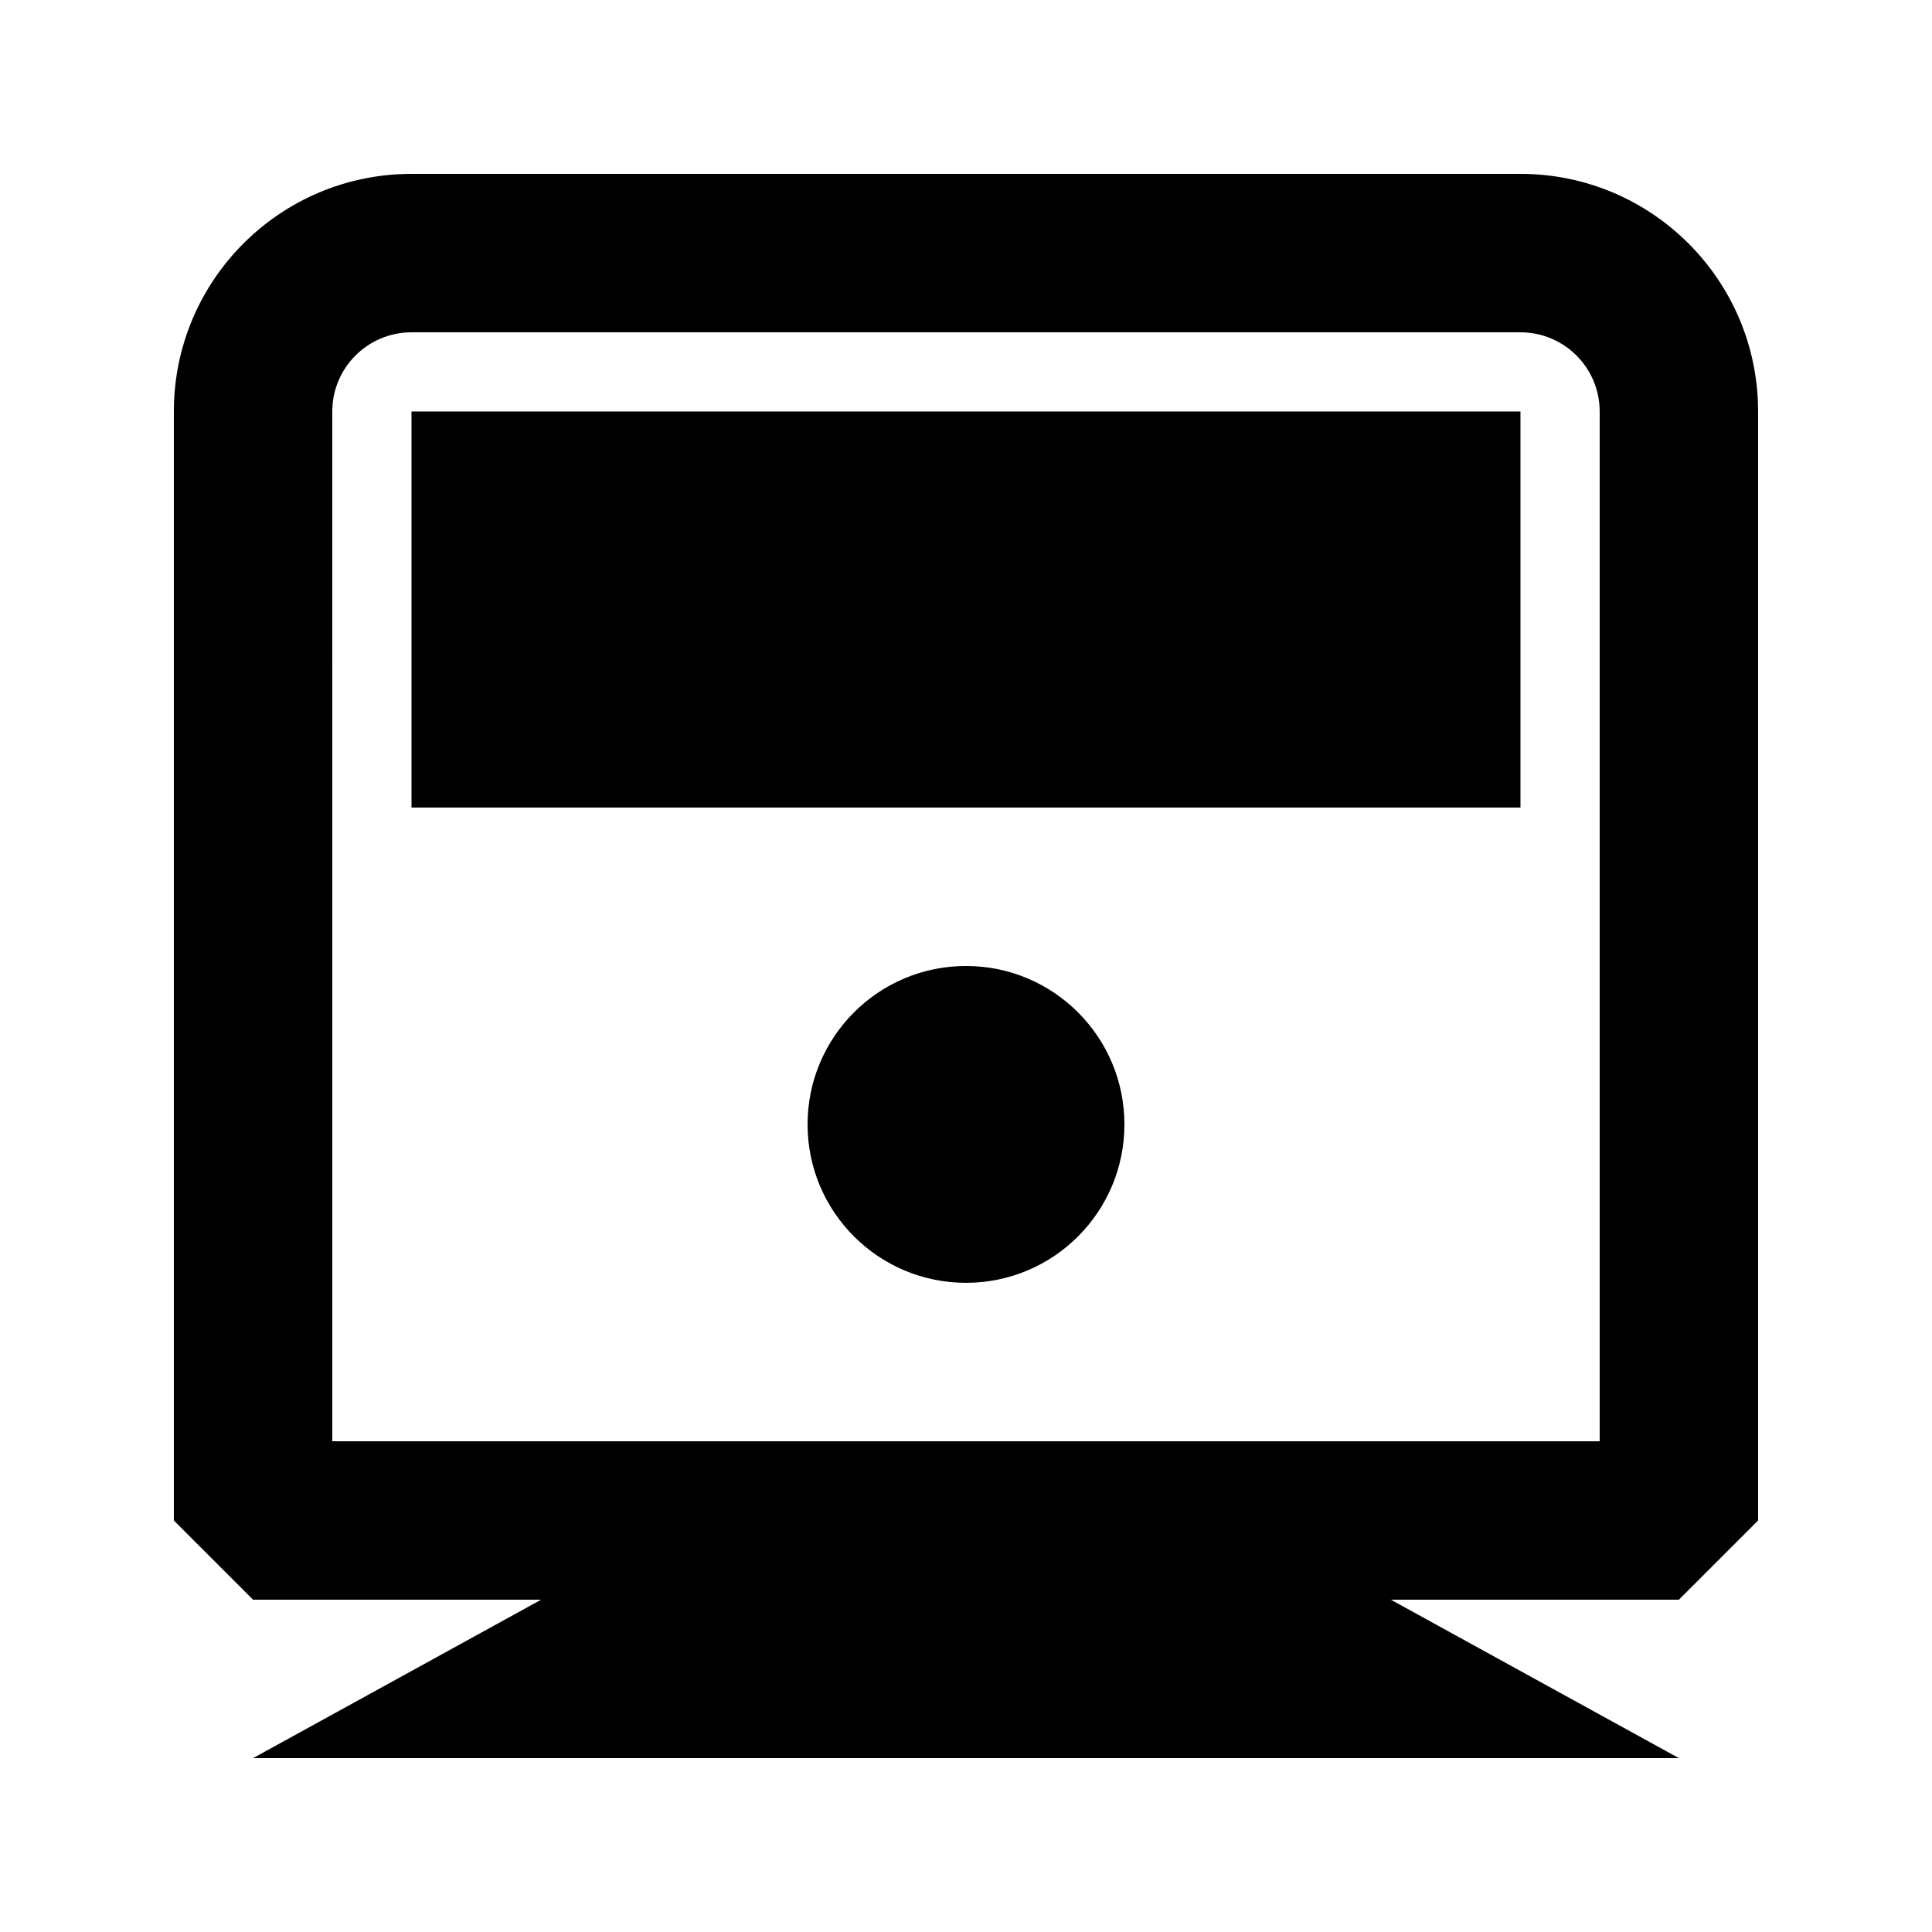 <?xml version="1.0" encoding="UTF-8"?>
<!-- Uploaded to: SVG Repo, www.svgrepo.com, Generator: SVG Repo Mixer Tools -->
<svg fill="#000000" width="800px" height="800px" version="1.1" viewBox="144 144 512 512" xmlns="http://www.w3.org/2000/svg">
 <g>
  <path d="m253.05 253.05h293.89v104.96h-293.89z"/>
  <path d="m400 483.96c23.188 0 41.984-18.793 41.984-41.98 0-23.191-18.797-41.984-41.984-41.984s-41.984 18.793-41.984 41.984c0 23.188 18.797 41.98 41.984 41.98z"/>
  <path d="m253.05 190.08c-34.781 0-62.977 28.195-62.977 62.977v293.89l20.992 20.992h76.336l-76.336 41.984h377.86l-76.336-41.984h76.336l20.992-20.992v-293.89c0-34.781-28.191-62.977-62.977-62.977zm-20.992 62.977c0-11.594 9.398-20.992 20.992-20.992h293.89c11.594 0 20.992 9.398 20.992 20.992v272.89h-335.87z" fill-rule="evenodd"/>
 </g>
</svg>